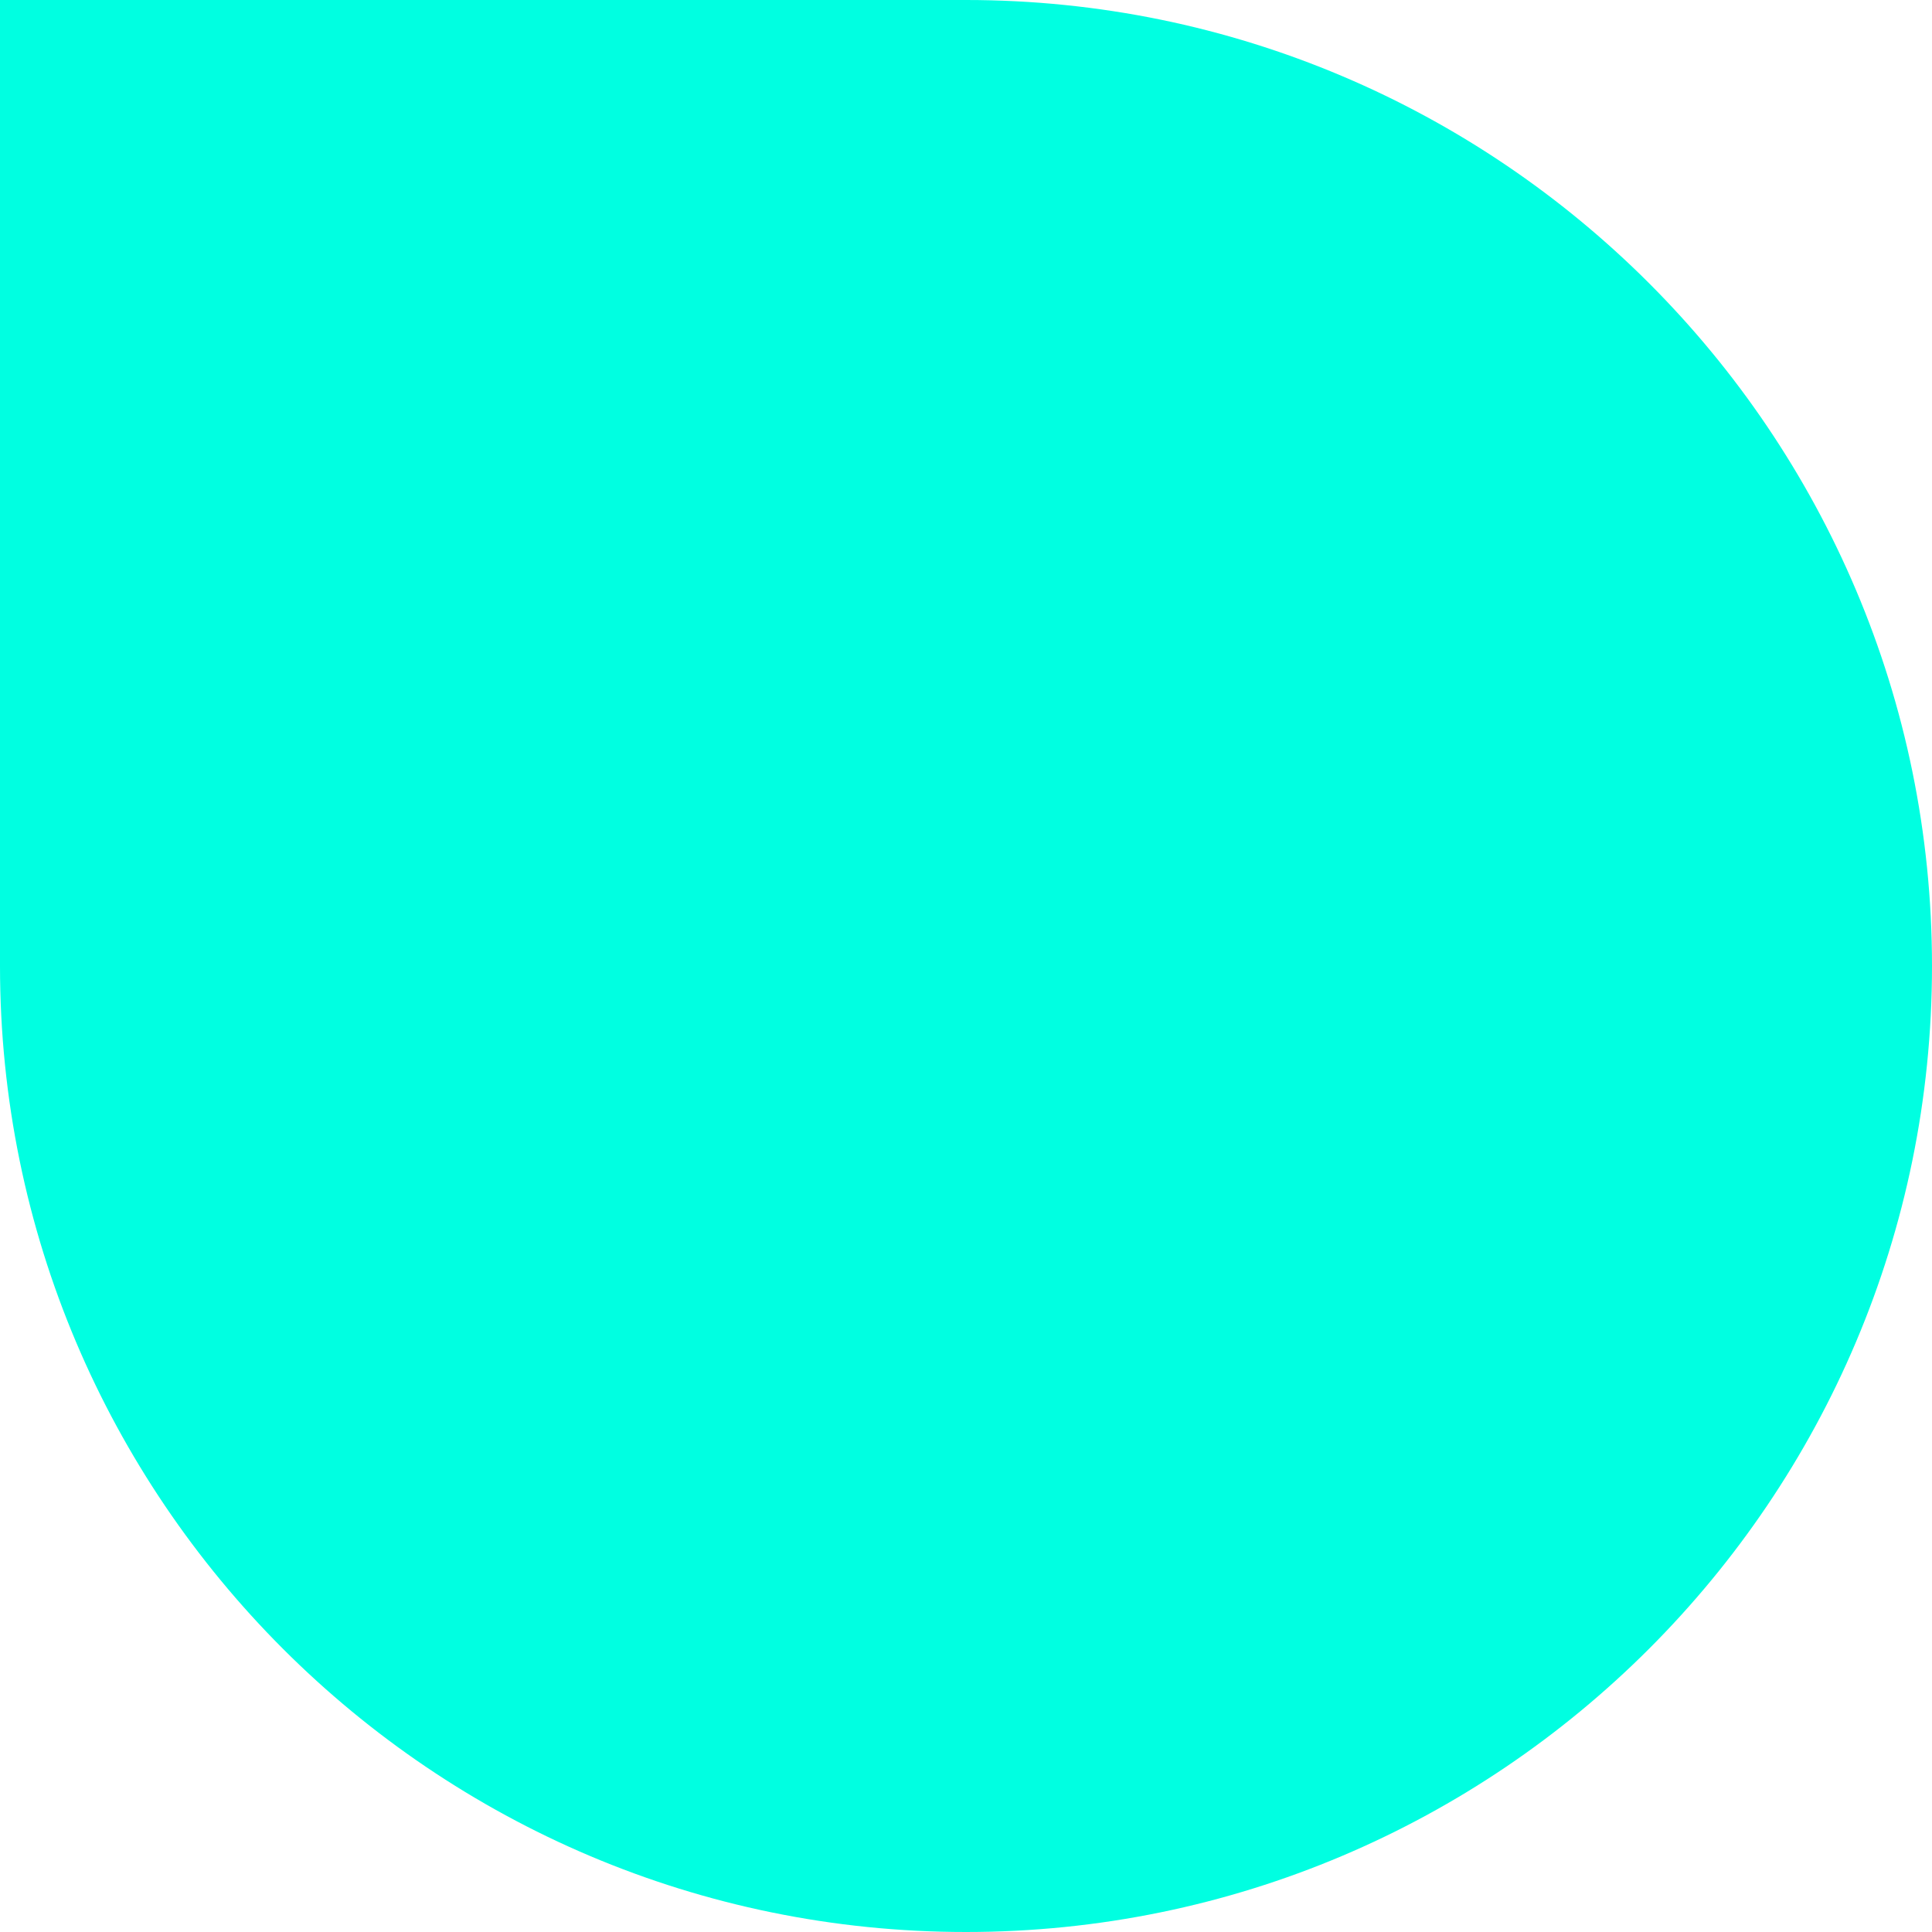 <svg xmlns="http://www.w3.org/2000/svg" id="Layer_1" data-name="Layer 1" viewBox="0 0 267.84 267.84"><defs><style>      .cls-1 {        fill: #00ffe1;        stroke-width: 0px;      }    </style></defs><path class="cls-1" d="m133.92,267.84h0C60.01,267.84,0,207.83,0,133.92V0h133.92c73.91,0,133.92,60.01,133.92,133.92h0c0,73.91-60.01,133.92-133.92,133.92Z"></path></svg>